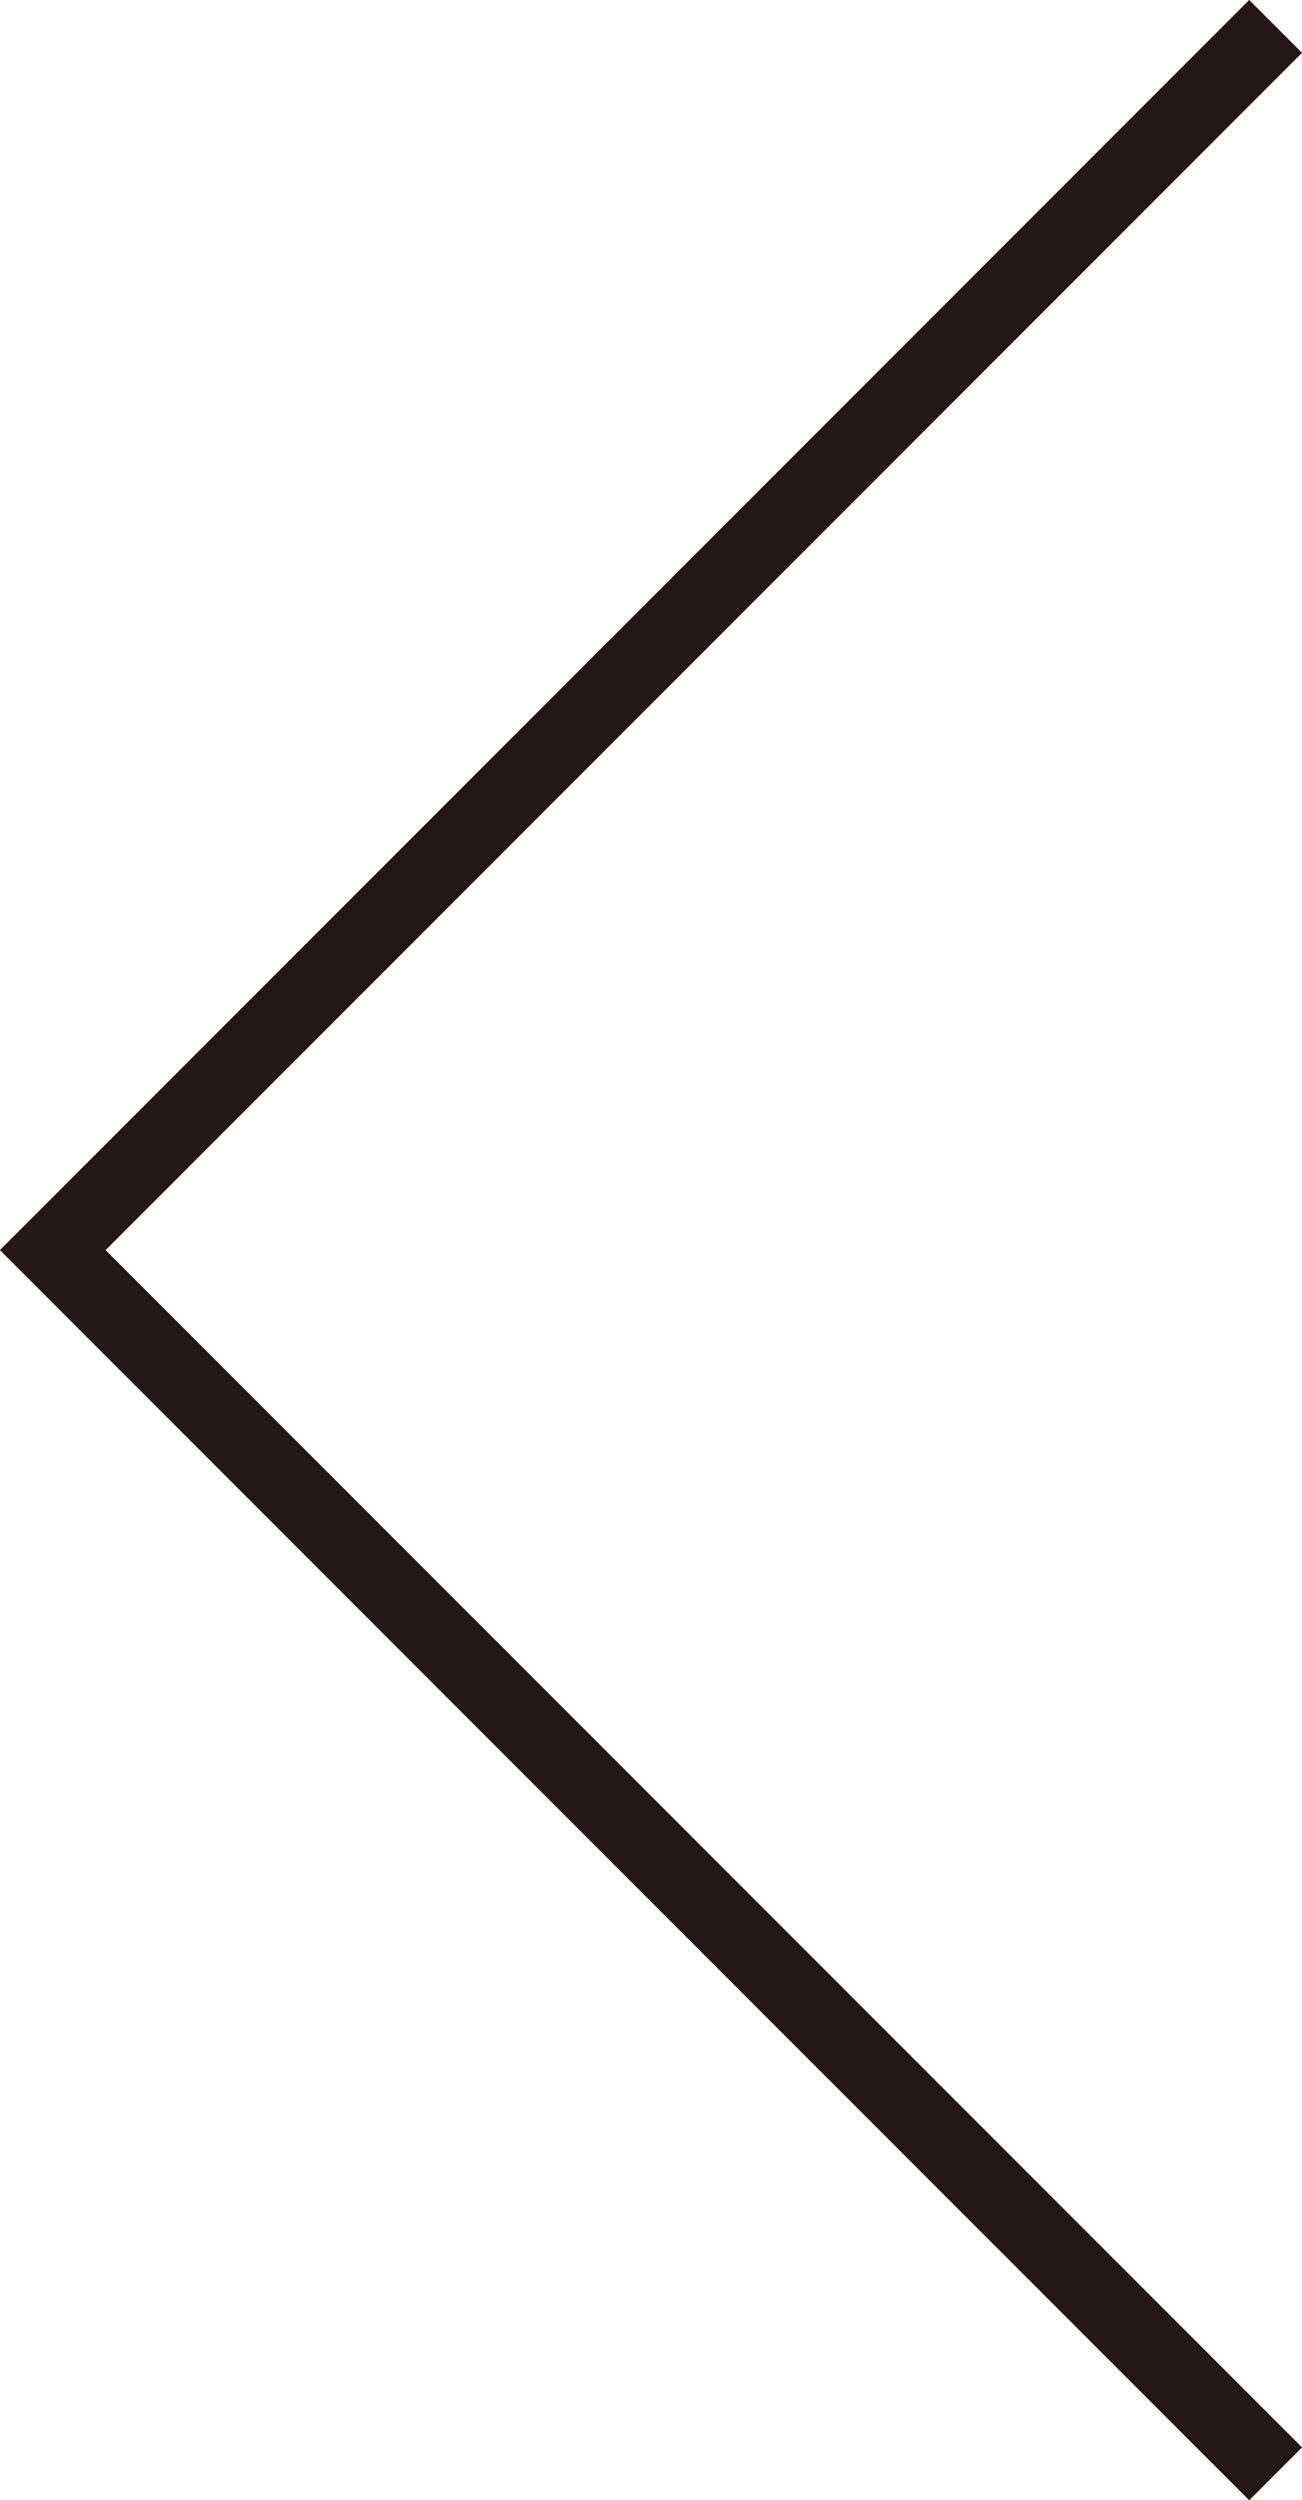 <?xml version="1.0" encoding="UTF-8"?><svg id="_レイヤー_2" xmlns="http://www.w3.org/2000/svg" viewBox="0 0 14.81 28.42"><defs><style>.cls-1{fill:none;stroke:#231815;stroke-miterlimit:10;stroke-width:.85px;}</style></defs><g id="_レイヤー_1-2"><polyline class="cls-1" points="14.51 28.12 .6 14.21 14.51 .3"/></g></svg>
